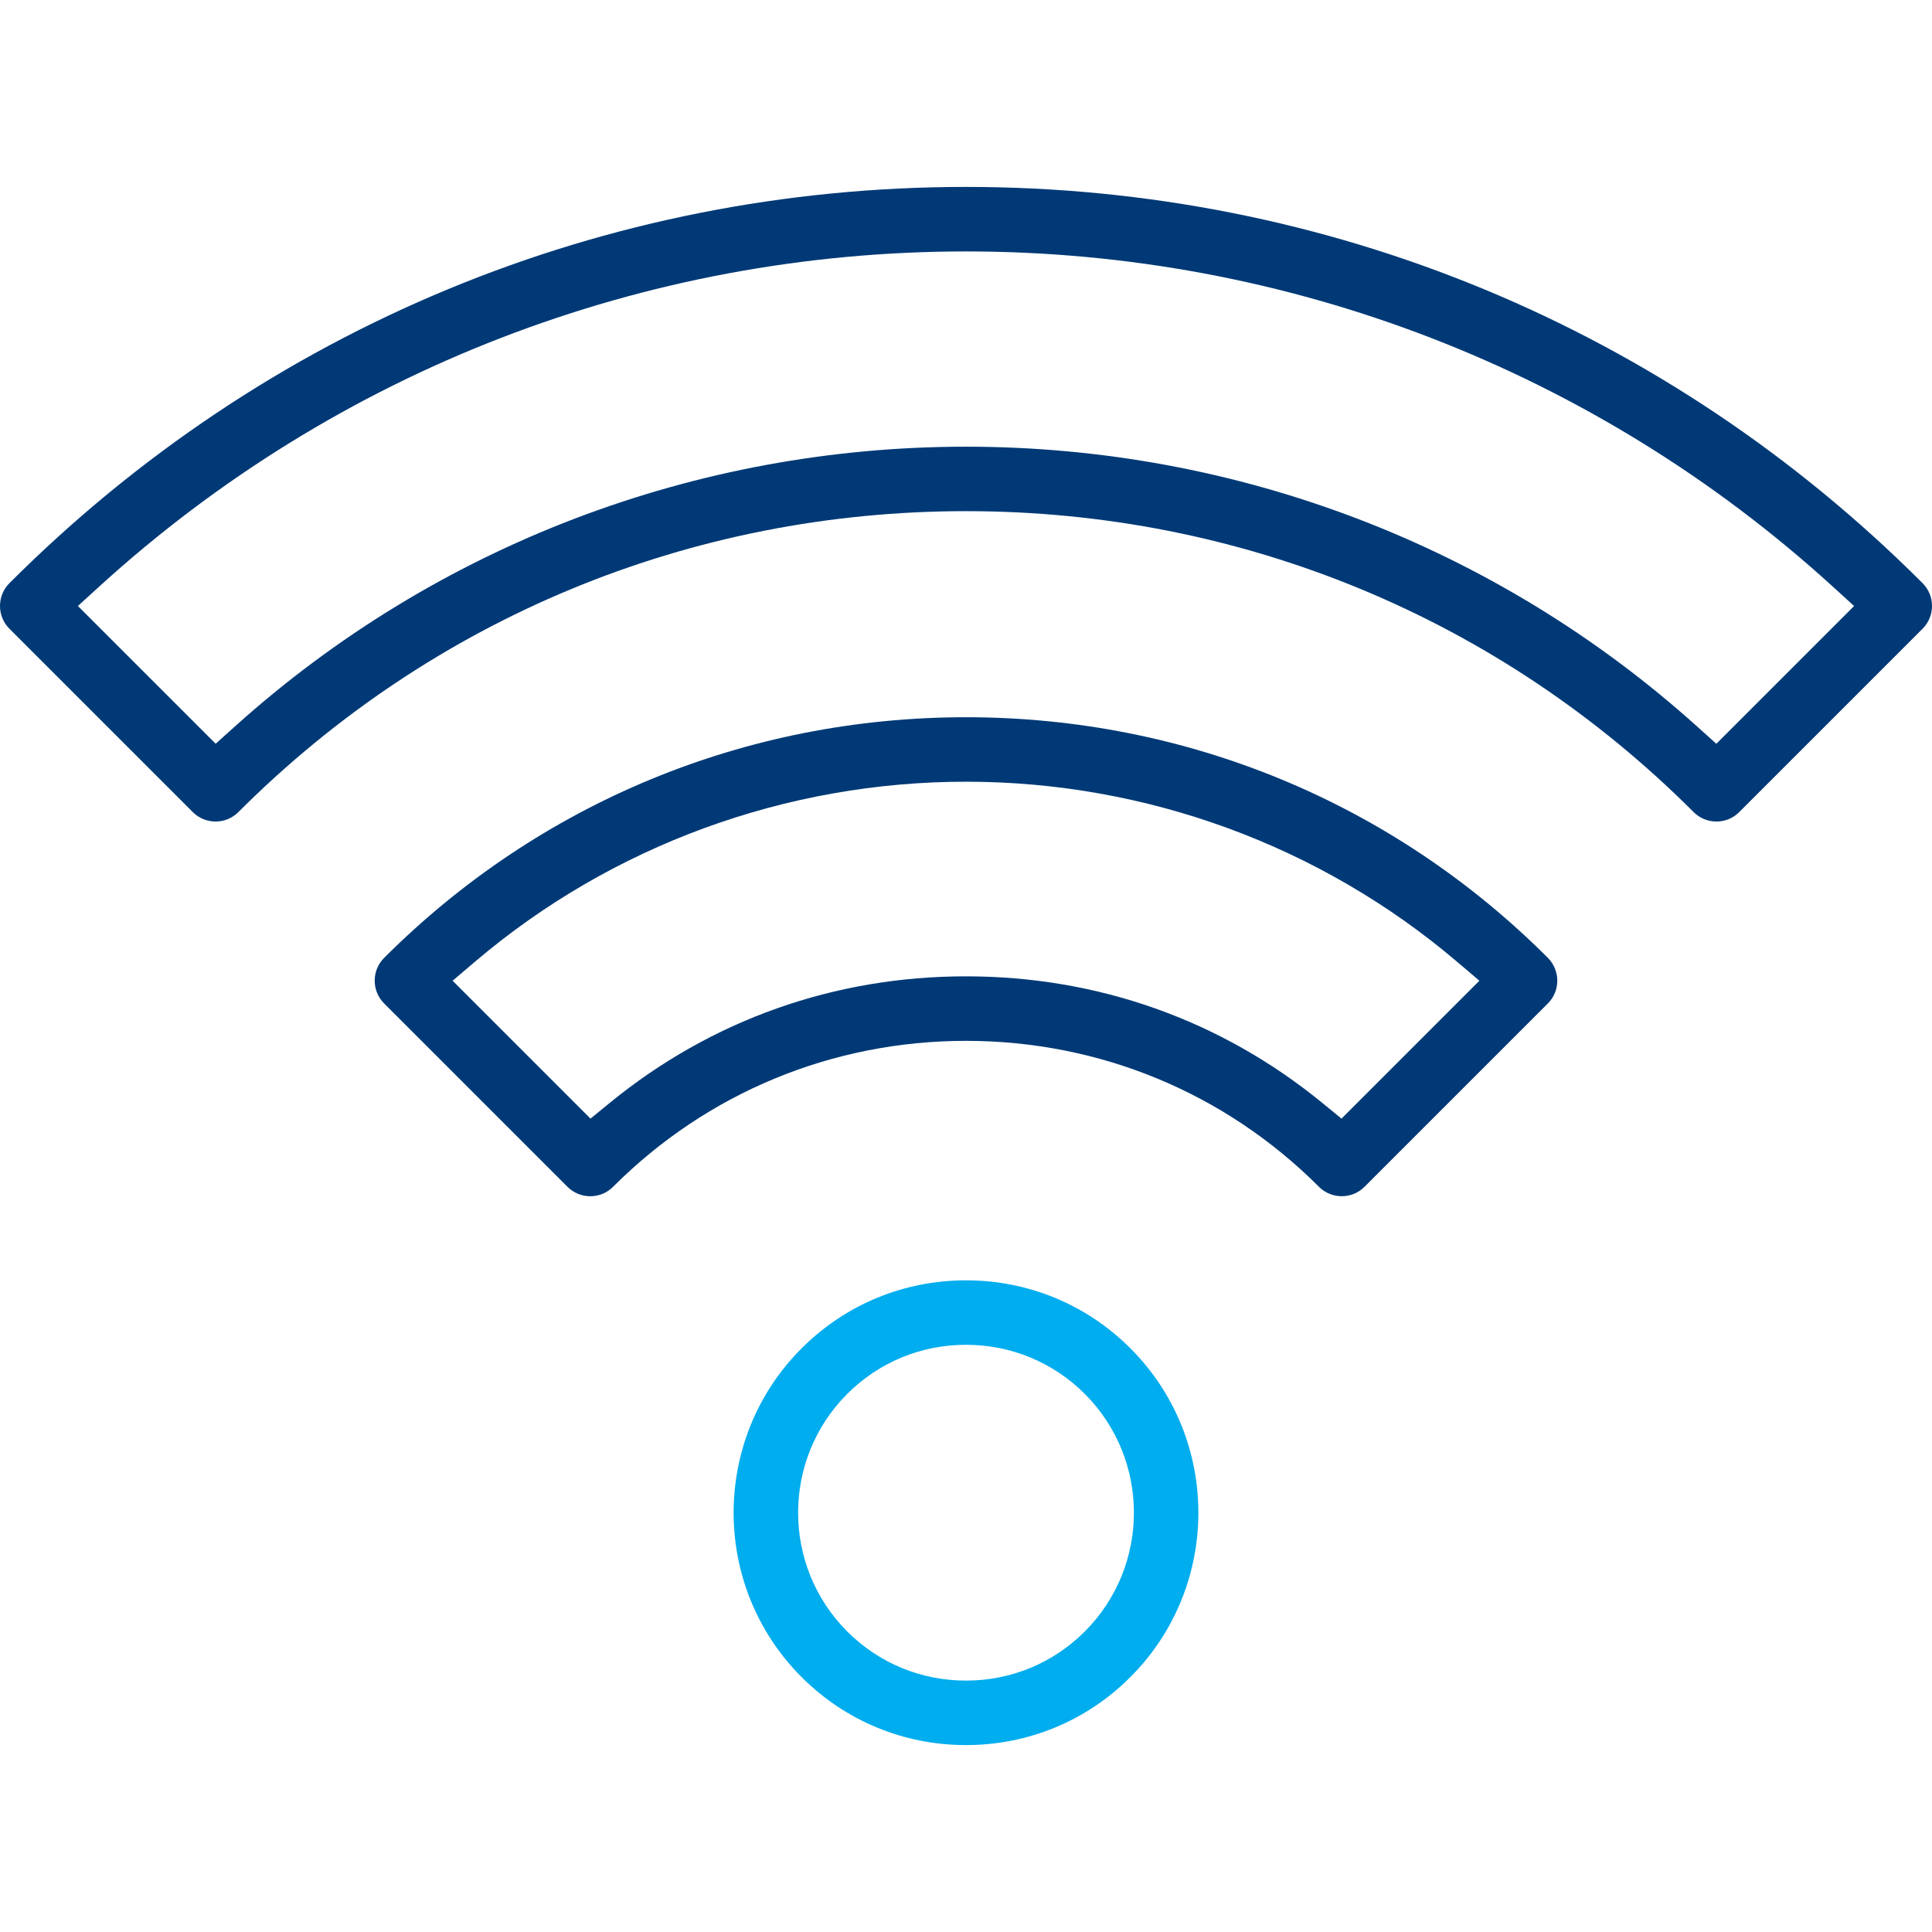 <?xml version="1.0" encoding="utf-8"?>
<!-- Generator: Adobe Illustrator 24.3.0, SVG Export Plug-In . SVG Version: 6.00 Build 0)  -->
<svg version="1.1" xmlns="http://www.w3.org/2000/svg" xmlns:xlink="http://www.w3.org/1999/xlink" x="0px" y="0px"
	 viewBox="0 0 100 100" enable-background="new 0 0 100 100" xml:space="preserve">
<g id="Layer_1">
	<path fill="#00ADEE" d="M50,90.325c-3.218,0-6.24-1.25-8.509-3.518c-4.692-4.692-4.692-12.326,0-17.018
		C43.76,67.52,46.782,66.27,50,66.27s6.24,1.25,8.509,3.518c4.692,4.692,4.691,12.326-0.001,17.018
		C56.24,89.075,53.218,90.325,50,90.325z M50,69.606c-2.325,0-4.508,0.903-6.148,2.543c-3.389,3.389-3.389,8.906,0,12.296
		c1.64,1.64,3.823,2.543,6.148,2.543s4.509-0.903,6.149-2.543c3.389-3.39,3.389-8.906,0-12.296
		C54.507,70.509,52.324,69.606,50,69.606z"/>
	<path fill="#003976" d="M69.448,61.916c-0.446,0-0.866-0.174-1.181-0.489C63.397,56.556,56.909,53.874,50,53.874
		s-13.397,2.683-18.267,7.554c-0.314,0.315-0.734,0.489-1.181,0.489c-0.446,0-0.865-0.174-1.18-0.489l-9.488-9.488
		c-0.316-0.315-0.489-0.734-0.489-1.181c0-0.446,0.173-0.865,0.487-1.179C27.915,41.547,38.611,37.124,50,37.124
		c11.39,0,22.086,4.423,30.117,12.454c0.31,0.31,0.488,0.74,0.488,1.18c0,0.446-0.173,0.865-0.488,1.18l-9.489,9.489
		C70.313,61.742,69.894,61.916,69.448,61.916z M50,50.535c6.82,0,13.192,2.262,18.427,6.54l1.009,0.824l7.137-7.137l-1.192-1.012
		C68.324,43.76,59.31,40.461,50,40.461S31.676,43.76,24.618,49.75l-1.192,1.012l7.138,7.137l1.009-0.824
		C36.809,52.797,43.181,50.535,50,50.535z"/>
	<path fill="#003976" d="M88.843,42.523c-0.445,0-0.865-0.174-1.182-0.49C77.618,31.989,64.244,26.457,50,26.457
		c-14.243,0-27.617,5.531-37.662,15.576c-0.315,0.315-0.734,0.489-1.18,0.489c-0.446,0-0.865-0.174-1.181-0.489l-9.488-9.488
		C0.174,32.229,0,31.809,0,31.364c0-0.445,0.174-0.865,0.489-1.181C13.713,16.959,31.296,9.675,50,9.675s36.287,7.284,49.511,20.508
		C99.826,30.5,100,30.919,100,31.364c0,0.445-0.174,0.865-0.489,1.181l-9.488,9.488C89.708,42.349,89.289,42.523,88.843,42.523z
		 M50,23.121c14.019,0,27.449,5.137,37.821,14.463l1.016,0.914l7.131-7.131l-1.115-1.016C82.58,19.171,66.652,13.014,50,13.014
		S17.42,19.171,5.147,30.35l-1.115,1.016l7.131,7.13l1.016-0.913C22.551,28.258,35.981,23.121,50,23.121z"/>
</g>
<g id="Layer_2">
</g>
</svg>
